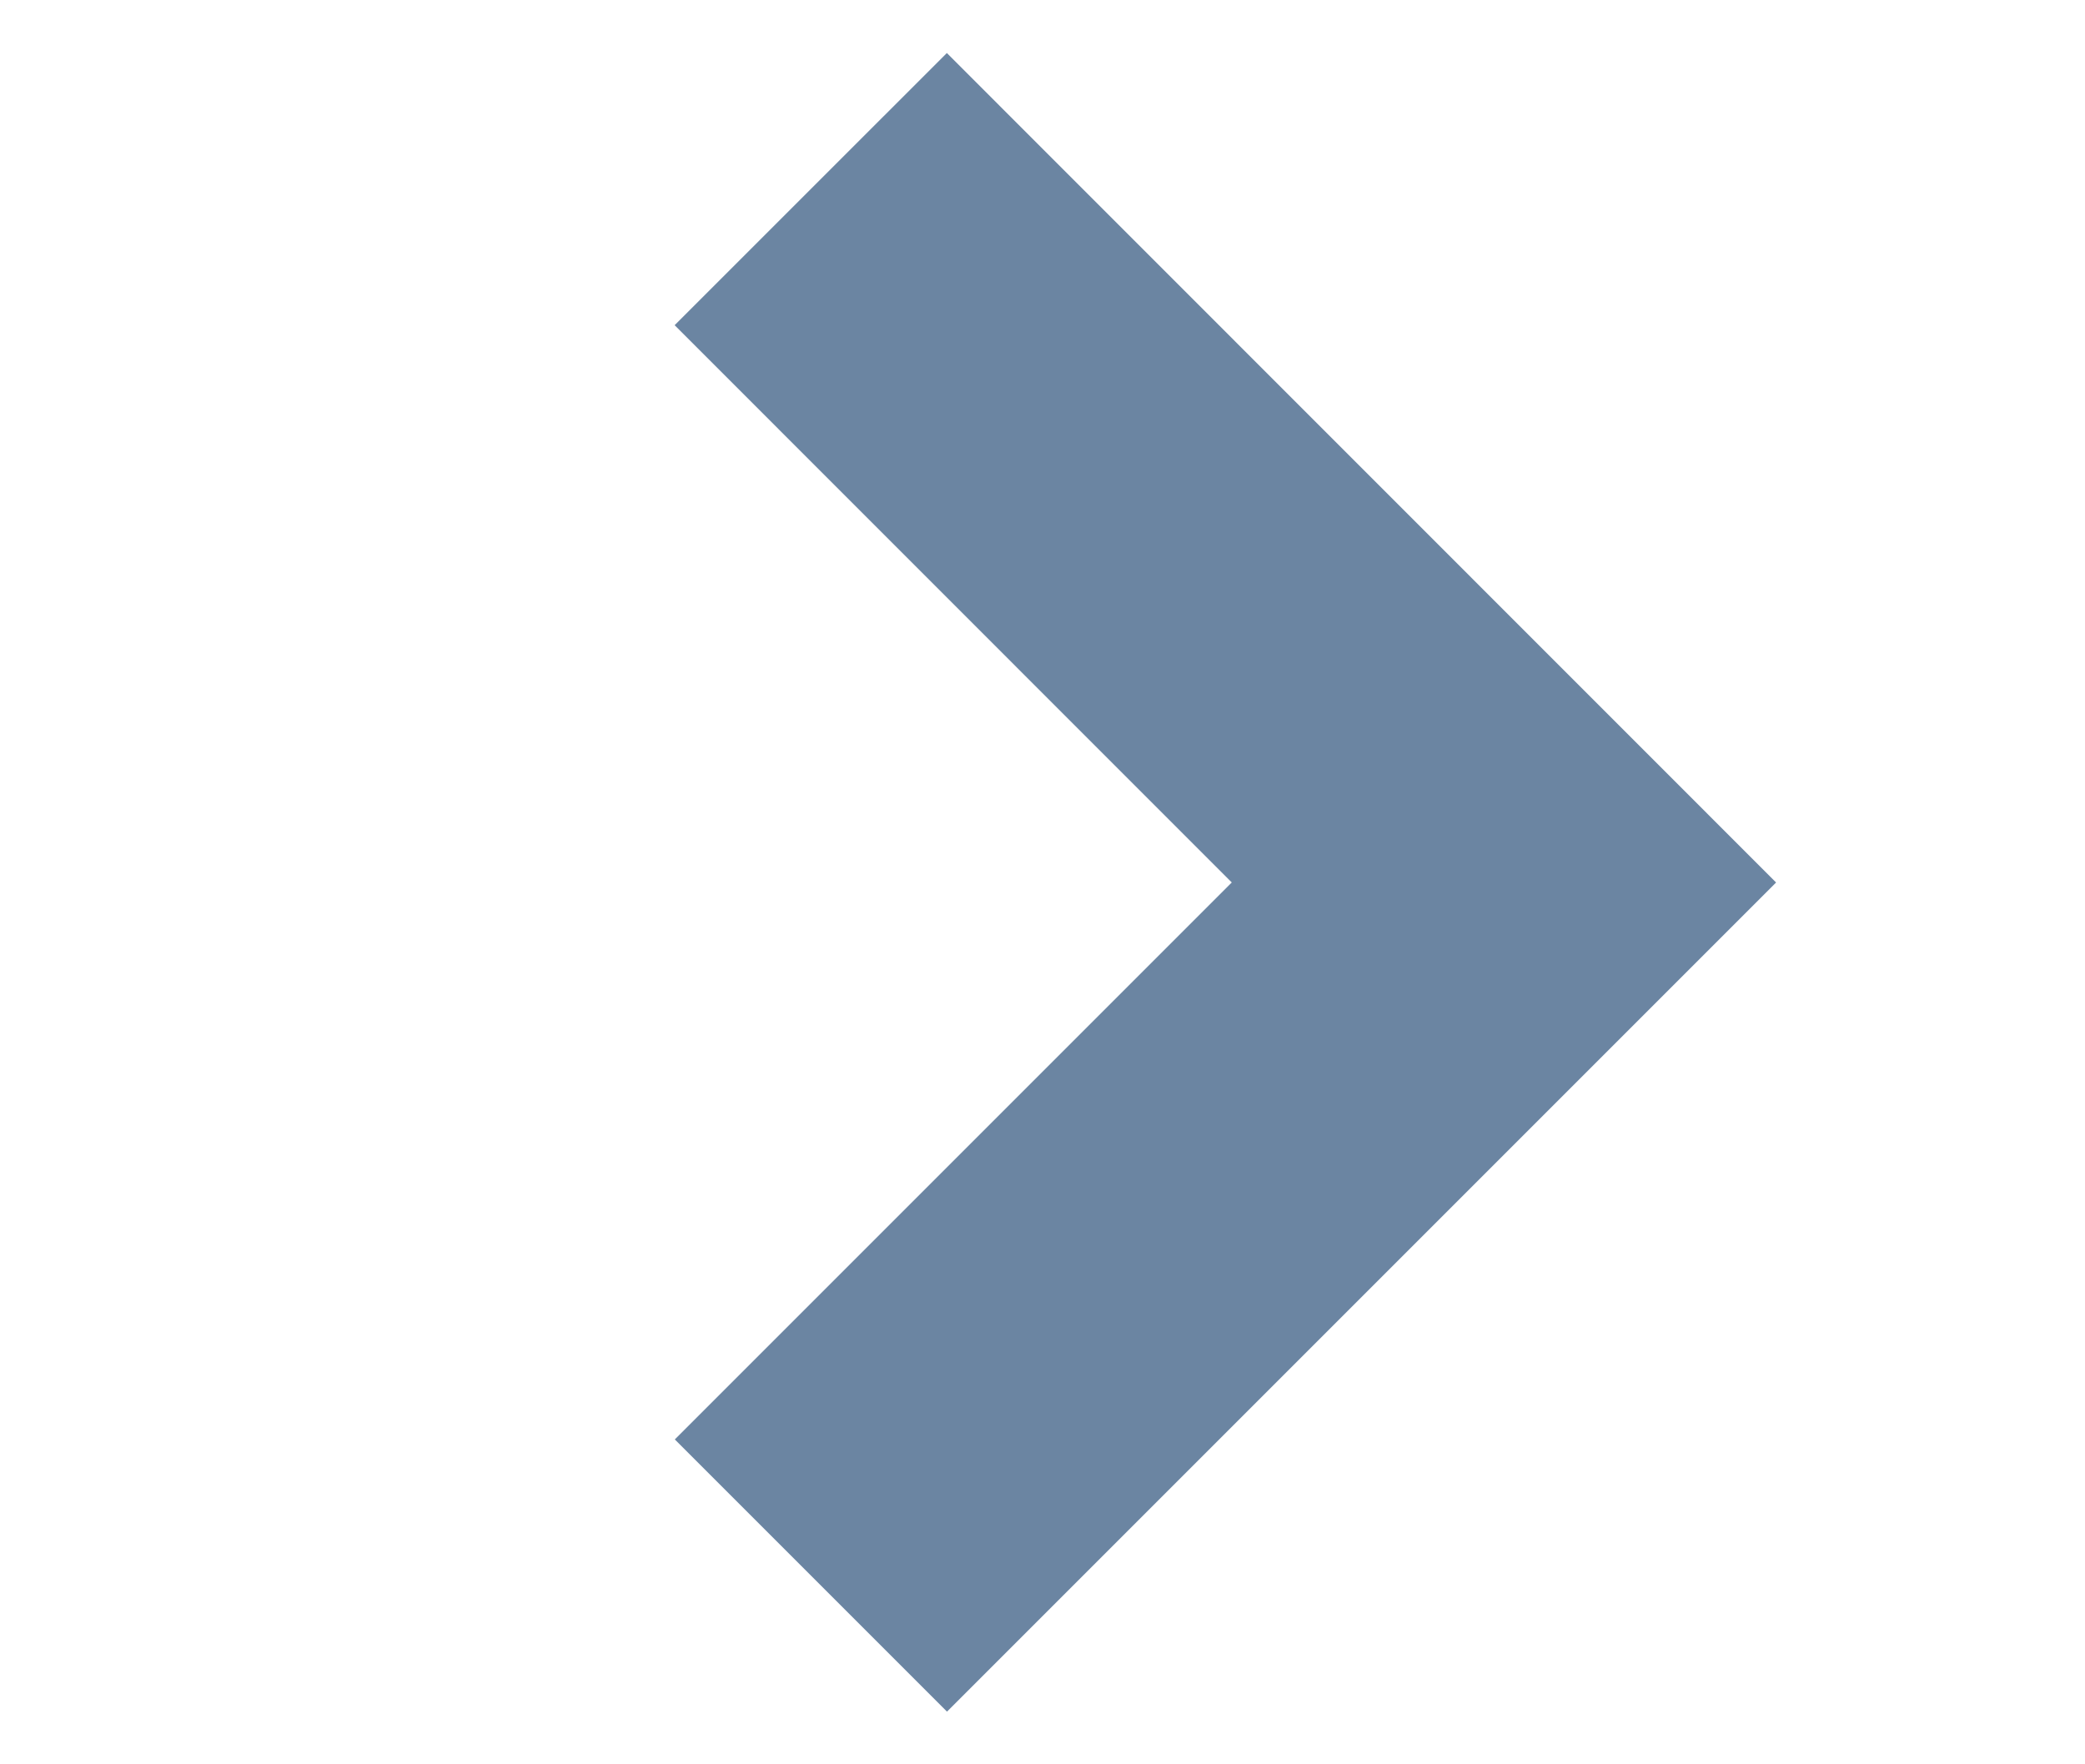 <svg width="13" height="11" viewBox="0 0 13 11" xmlns="http://www.w3.org/2000/svg">
    <path d="m5.056 9.823 4.321-4.321-4.322-4.323" stroke="#6b85a2" stroke-width="2.4" fill="none" fill-rule="evenodd"/>
</svg>
